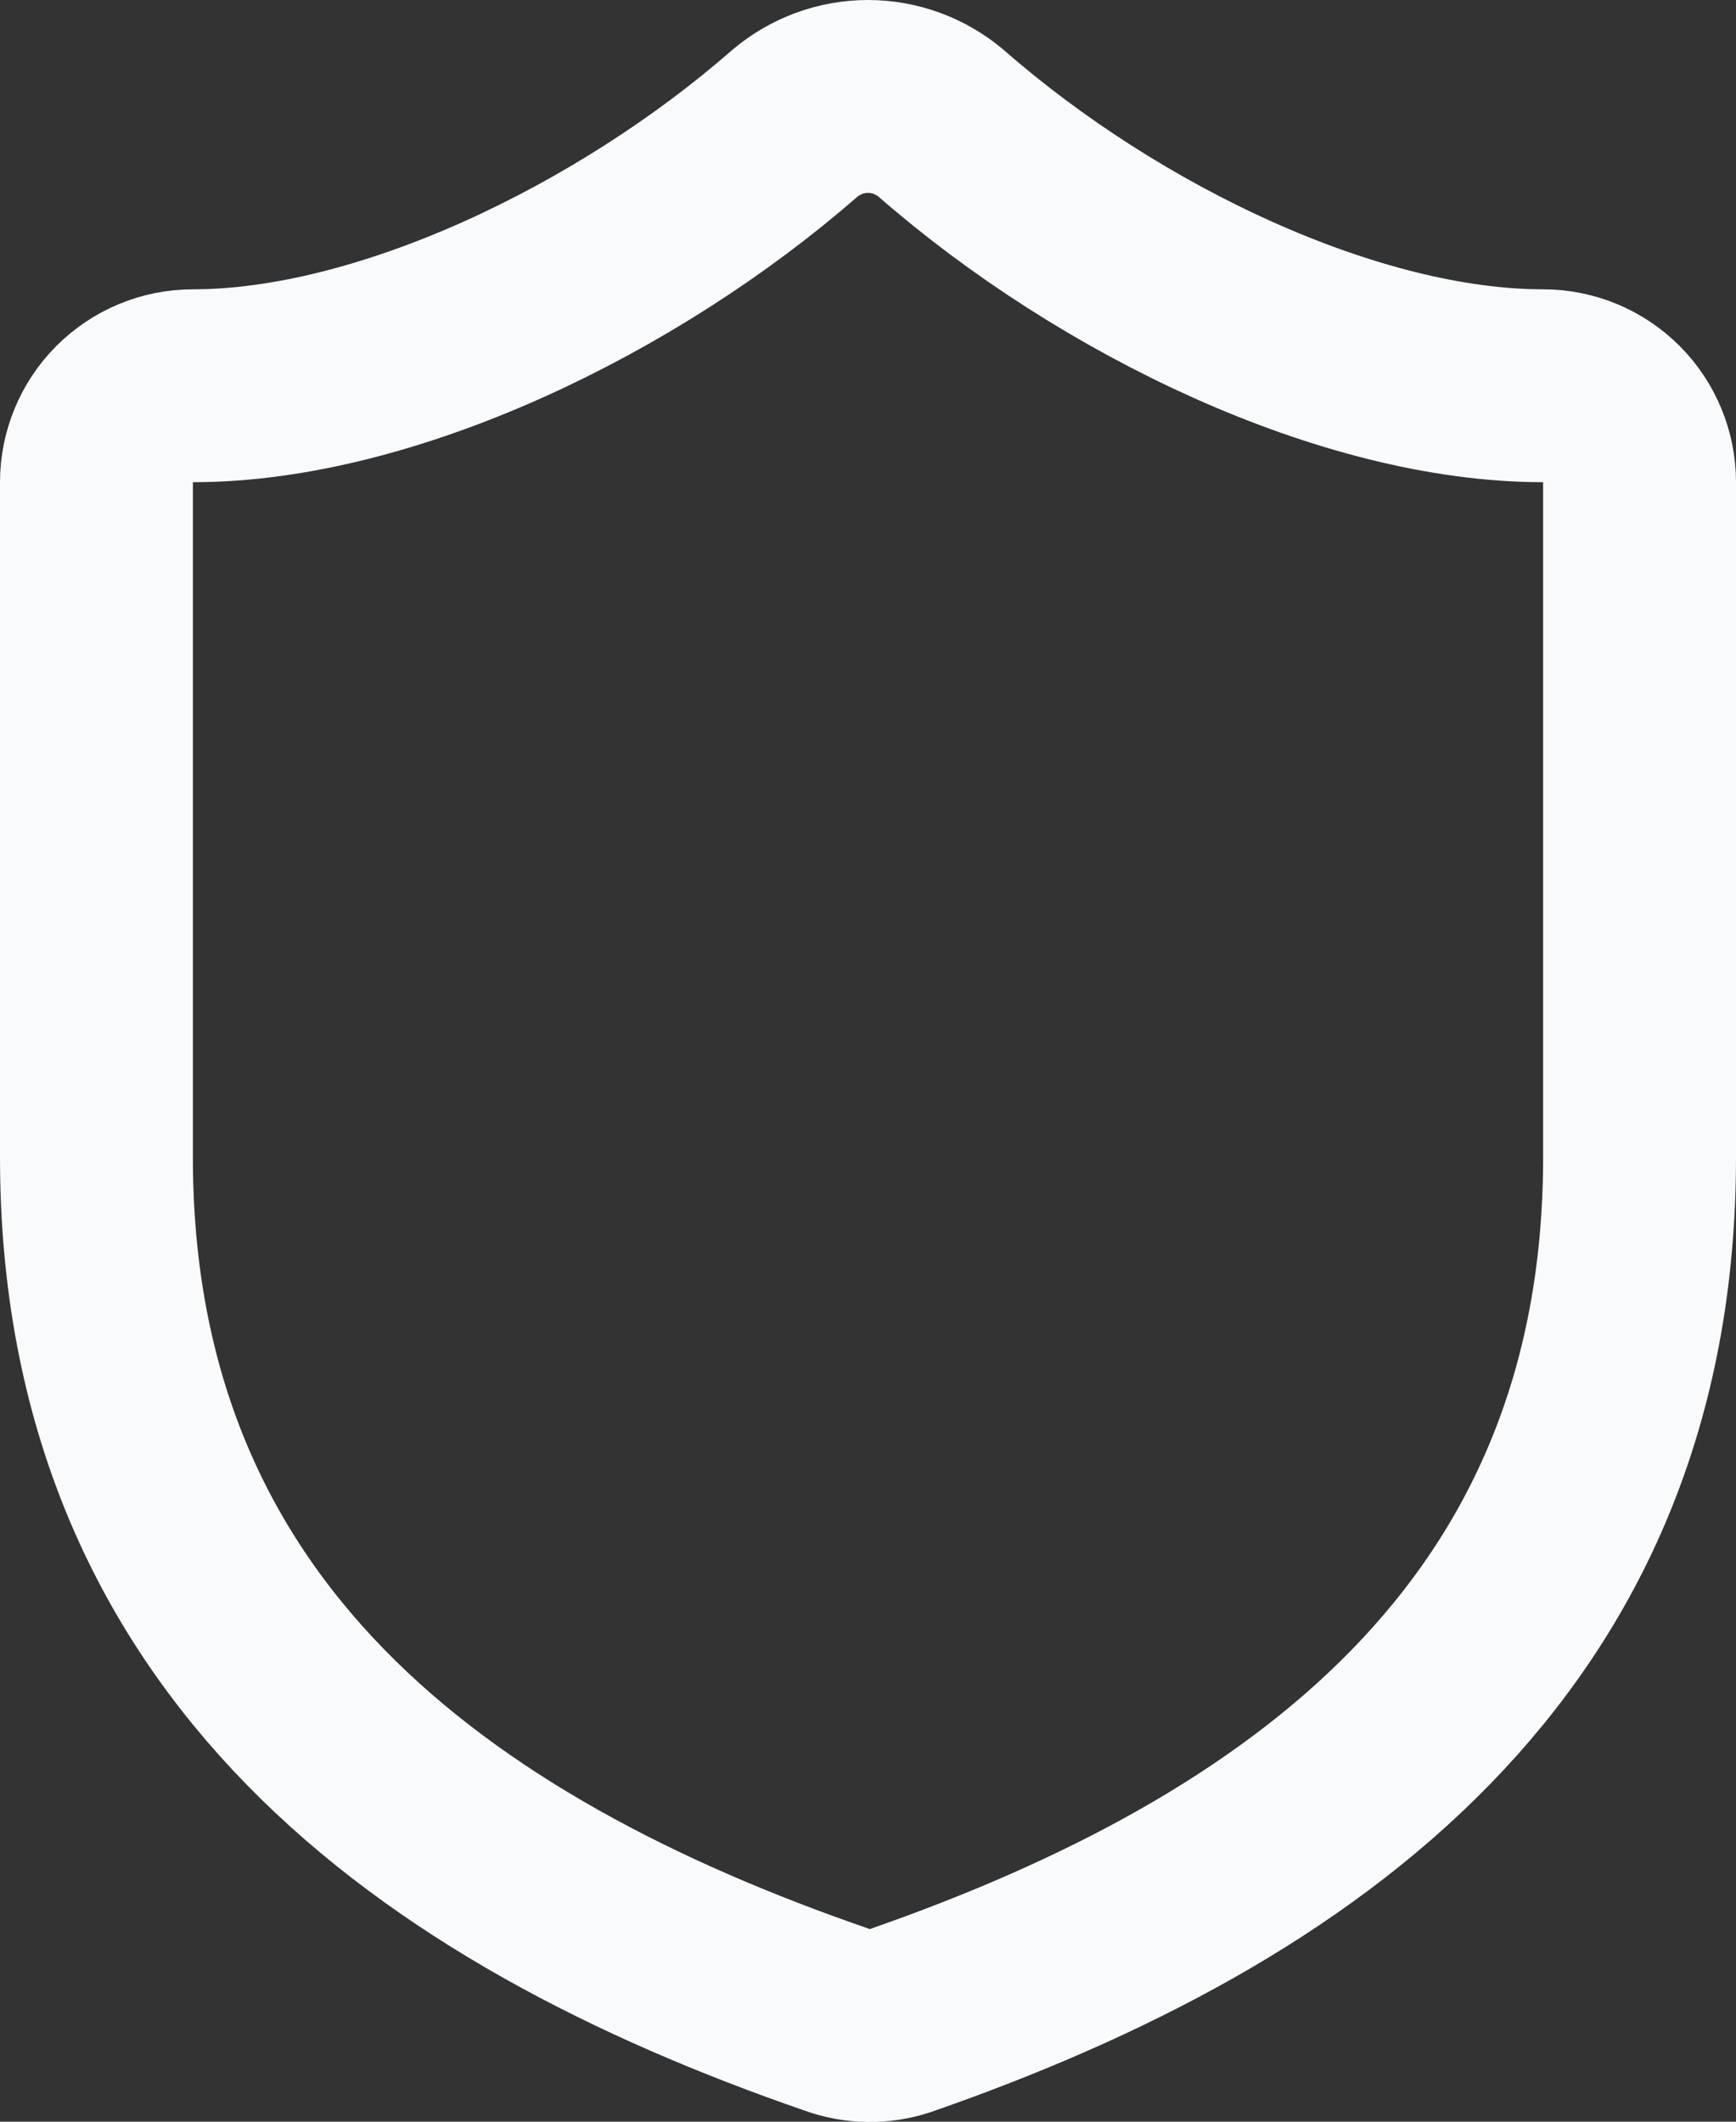 <svg width="9" height="11" viewBox="0 0 9 11" fill="none" xmlns="http://www.w3.org/2000/svg">
<rect x="0" y="0" width="9" height="11" fill="#333333" stroke="none"/>
<path d="M8.5 6C8.5 8.5 6.75 9.75 4.67 10.475C4.561 10.512 4.443 10.51 4.335 10.47C2.25 9.75 0.5 8.5 0.5 6V2.5C0.5 2.368 0.553 2.24 0.646 2.147C0.74 2.053 0.867 2 1 2C2 2 3.25 1.4 4.12 0.64C4.226 0.55 4.361 0.5 4.5 0.5C4.639 0.5 4.774 0.55 4.88 0.64C5.755 1.405 7 2 8 2C8.133 2 8.26 2.053 8.354 2.147C8.447 2.24 8.5 2.368 8.5 2.5V6Z" stroke="#F9FAFB" stroke-linecap="round" stroke-linejoin="round"/>
</svg>

